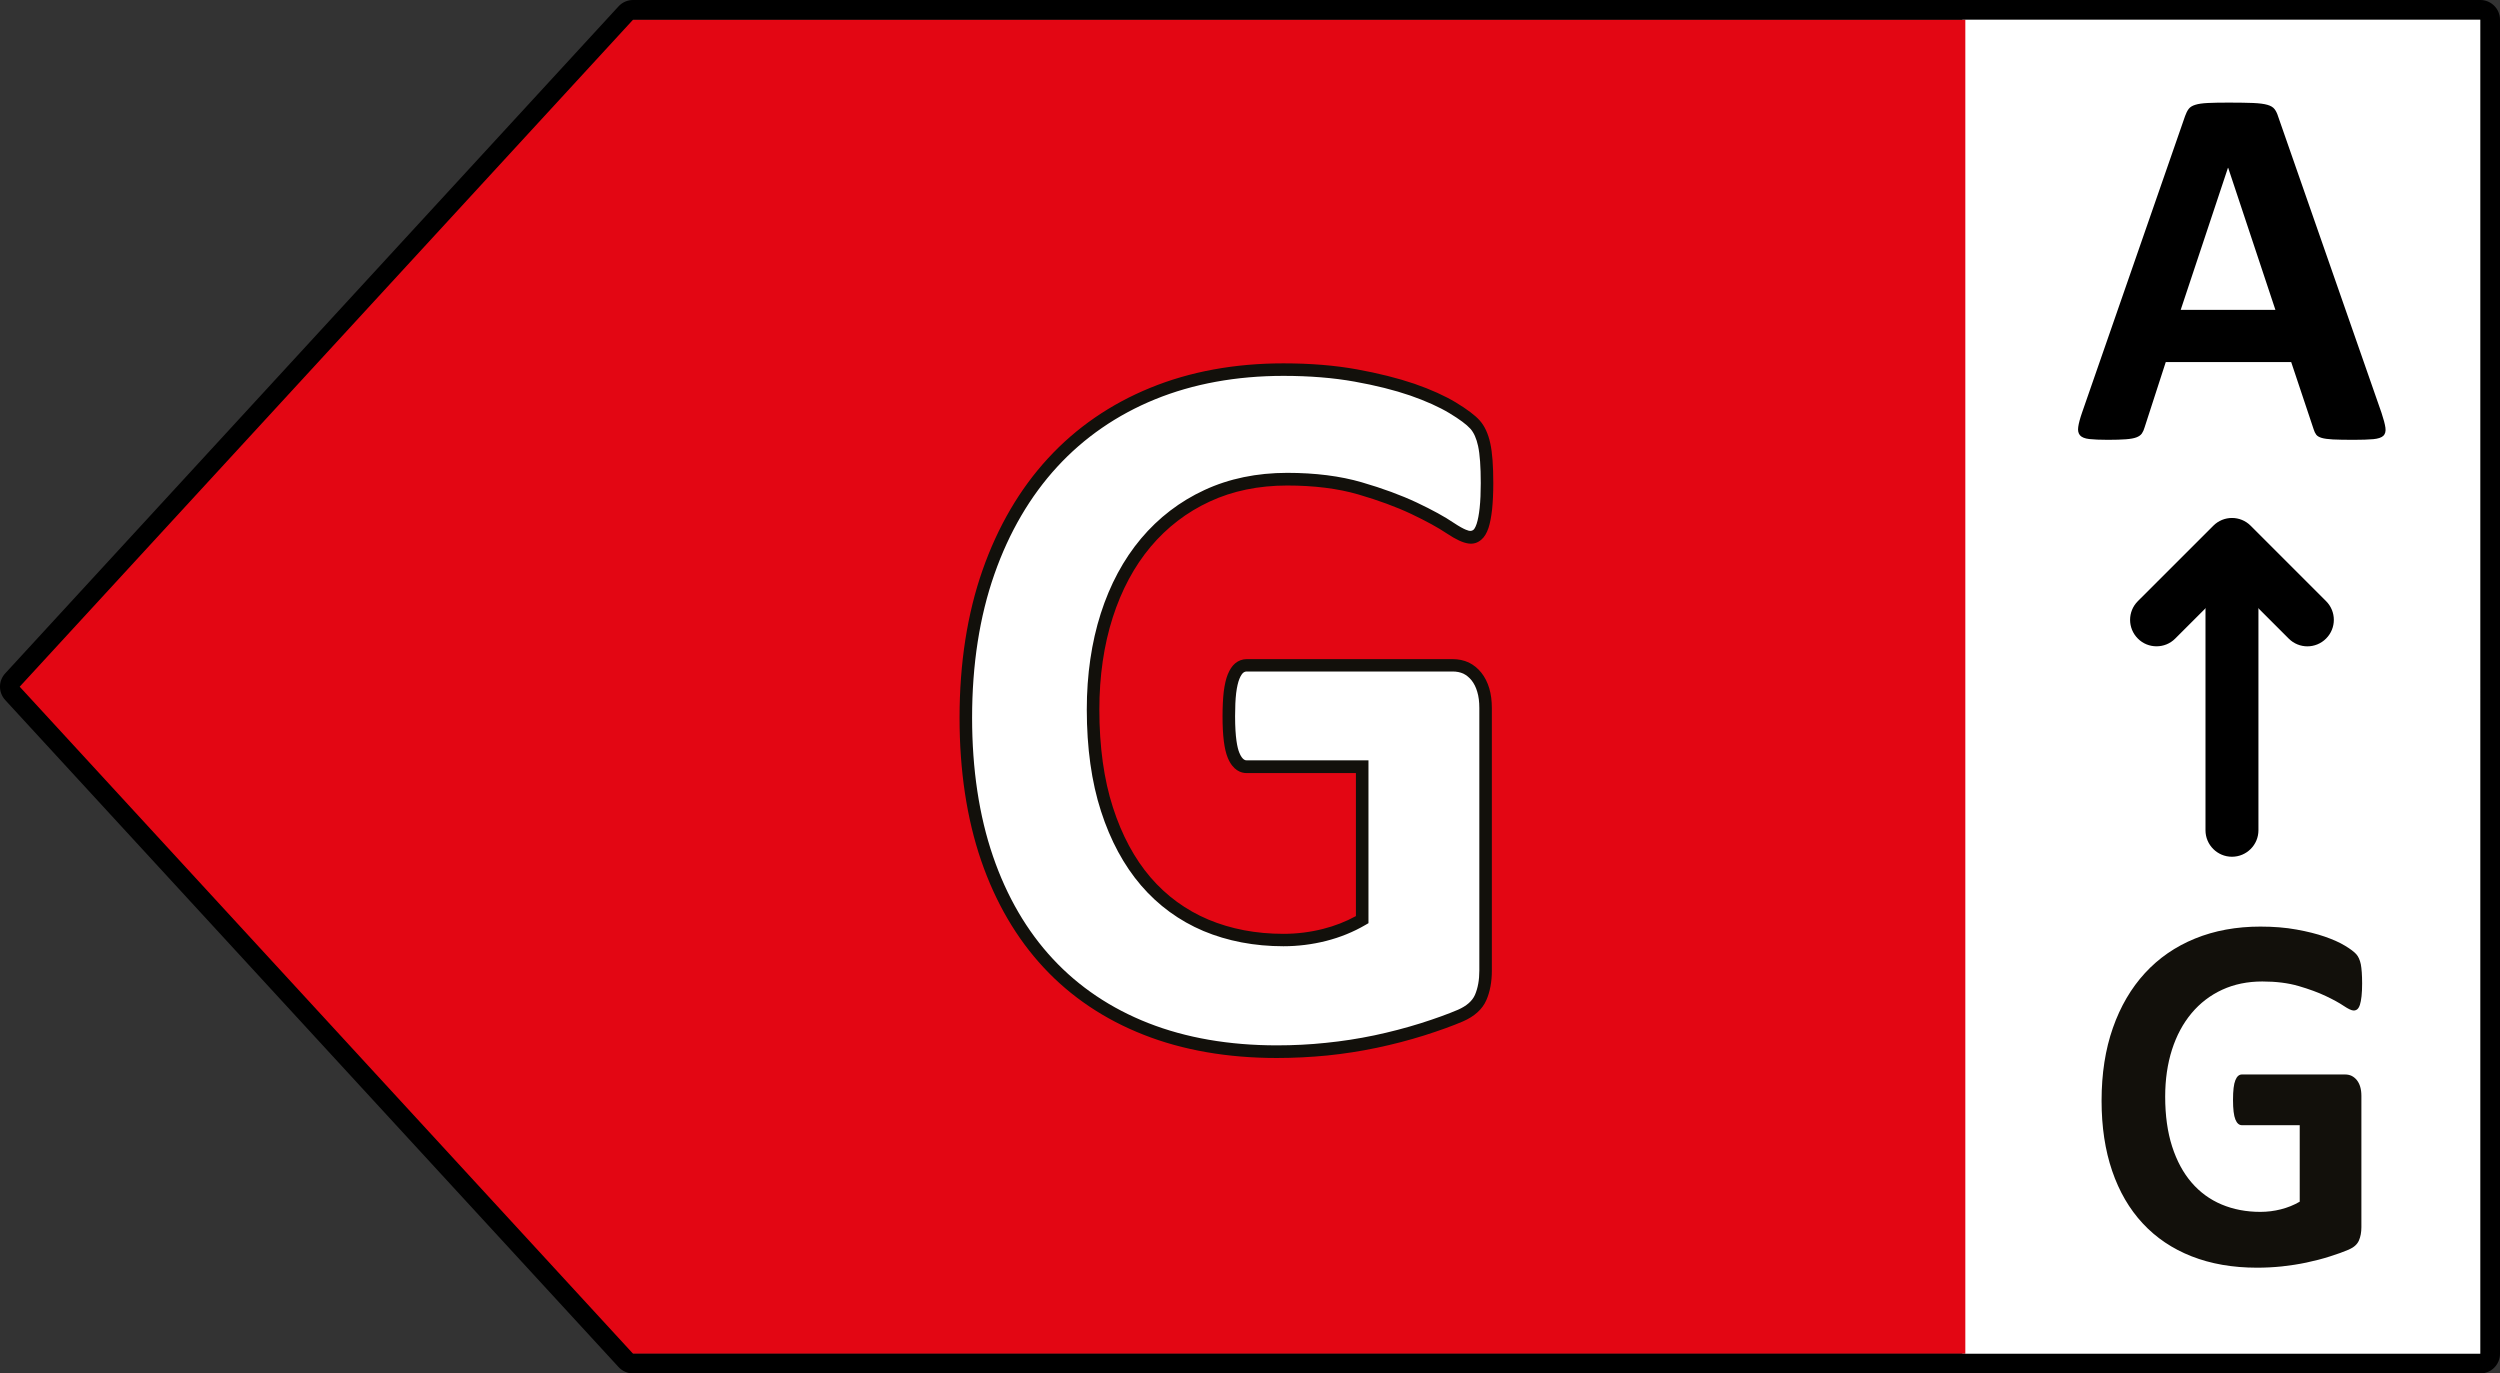 <svg xmlns="http://www.w3.org/2000/svg" xmlns:xlink="http://www.w3.org/1999/xlink" version="1.1" x="0px" y="0px" viewBox="0 0 64.497 35.433" enable-background="new 0 0 64.497 35.433" xml:space="preserve" width="64.497px" height="35.433px"><rect x="0" y="0" width="64.497" height="35.433" fill="#333333" stroke="none"/>  <g id="Guide"/>  <g id="Artwork">    <g>      <rect x="50.626" y="0.288" fill="#FFFFFF" width="13.617" height="34.925"/>      <polygon fill="#E30613" points="15.99,0.508 50.703,0.508 50.703,34.925 15.99,34.925 0.167,17.716   "/>      <path d="M63.989,35.433H16.332c-0.143,0-0.279-0.061-0.375-0.166L0.134,18.06c-0.179-0.196-0.179-0.491-0.001-0.686L15.958,0.164    C16.053,0.06,16.189,0,16.332,0h47.657c0.28,0,0.508,0.228,0.508,0.508v34.417C64.497,35.206,64.269,35.433,63.989,35.433z     M16.332,0.508C16.332,0.508,16.332,0.508,16.332,0.508L0.508,17.716l15.824,17.208l47.657,0.001V0.508L16.332,0.508z"/>      <path fill="#FFFFFF" d="M38.364,12.468c0,0.254-0.01,0.474-0.03,0.658c-0.02,0.184-0.049,0.331-0.085,0.44    c-0.036,0.11-0.081,0.186-0.134,0.23c-0.053,0.044-0.115,0.065-0.188,0.065c-0.105,0-0.276-0.079-0.511-0.237    c-0.235-0.157-0.547-0.329-0.936-0.513c-0.389-0.184-0.853-0.355-1.392-0.513c-0.539-0.158-1.165-0.237-1.879-0.237    c-0.762,0-1.451,0.142-2.067,0.427c-0.616,0.285-1.143,0.688-1.58,1.21c-0.438,0.522-0.774,1.149-1.009,1.881    c-0.235,0.733-0.352,1.541-0.352,2.427c0,0.973,0.119,1.83,0.358,2.571c0.239,0.741,0.573,1.361,1.003,1.861    c0.429,0.5,0.946,0.877,1.55,1.131c0.604,0.255,1.271,0.382,2,0.382c0.357,0,0.709-0.044,1.058-0.132    c0.348-0.087,0.673-0.219,0.973-0.394v-3.946h-2.979c-0.146,0-0.26-0.098-0.34-0.296c-0.081-0.197-0.122-0.532-0.122-1.006    c0-0.245,0.01-0.451,0.03-0.618c0.02-0.166,0.051-0.3,0.091-0.401c0.041-0.1,0.089-0.175,0.146-0.224    c0.057-0.048,0.122-0.072,0.195-0.072h5.313c0.129,0,0.245,0.024,0.346,0.072c0.101,0.049,0.19,0.121,0.267,0.217    c0.077,0.097,0.136,0.213,0.176,0.349c0.041,0.136,0.061,0.292,0.061,0.467v6.774c0,0.263-0.042,0.493-0.127,0.691    c-0.085,0.197-0.26,0.353-0.523,0.467c-0.263,0.114-0.59,0.232-0.979,0.355c-0.389,0.123-0.792,0.228-1.21,0.316    c-0.418,0.087-0.839,0.153-1.265,0.197c-0.425,0.044-0.853,0.066-1.283,0.066c-1.257,0-2.381-0.195-3.374-0.585    c-0.993-0.39-1.834-0.956-2.523-1.697c-0.689-0.741-1.216-1.644-1.58-2.709c-0.365-1.066-0.547-2.273-0.547-3.624    c0-1.394,0.195-2.646,0.584-3.755c0.389-1.109,0.94-2.051,1.653-2.828c0.713-0.776,1.575-1.37,2.584-1.782    c1.009-0.412,2.134-0.618,3.374-0.618c0.681,0,1.301,0.05,1.86,0.151c0.559,0.101,1.048,0.224,1.465,0.368    c0.417,0.145,0.764,0.301,1.039,0.467s0.468,0.311,0.578,0.434c0.109,0.123,0.188,0.296,0.237,0.52    C38.339,11.699,38.364,12.03,38.364,12.468z"/>      <path fill="#12100B" d="M32.941,27.295c-1.27,0-2.426-0.201-3.433-0.598c-1.011-0.396-1.88-0.98-2.582-1.735    c-0.701-0.753-1.245-1.685-1.616-2.767c-0.368-1.076-0.555-2.313-0.555-3.677c0-1.406,0.2-2.687,0.593-3.808    c0.394-1.124,0.961-2.095,1.687-2.883c0.726-0.791,1.615-1.403,2.642-1.822c1.023-0.419,2.179-0.631,3.435-0.631    c0.691,0,1.326,0.052,1.889,0.154c0.559,0.101,1.06,0.227,1.489,0.373c0.434,0.151,0.783,0.31,1.07,0.482    c0.295,0.18,0.496,0.331,0.615,0.465c0.128,0.144,0.22,0.344,0.273,0.593l0,0c0.052,0.237,0.077,0.573,0.077,1.027    c0,0.253-0.011,0.479-0.031,0.675c-0.022,0.197-0.052,0.351-0.092,0.475c-0.047,0.141-0.108,0.24-0.186,0.305    c-0.183,0.155-0.407,0.162-0.891-0.161c-0.225-0.151-0.523-0.315-0.916-0.502c-0.387-0.183-0.847-0.352-1.367-0.504    c-0.525-0.153-1.143-0.23-1.834-0.23c-0.736,0-1.409,0.139-1.998,0.413c-0.589,0.272-1.102,0.664-1.525,1.167    c-0.423,0.504-0.752,1.119-0.978,1.825c-0.229,0.713-0.345,1.513-0.345,2.378c0,0.955,0.118,1.804,0.35,2.521    c0.231,0.718,0.558,1.325,0.971,1.806c0.411,0.478,0.913,0.844,1.491,1.088c0.581,0.244,1.232,0.368,1.938,0.368    c0.344,0,0.685-0.042,1.017-0.126c0.302-0.076,0.588-0.187,0.852-0.332v-3.689h-2.817c-0.149,0-0.355-0.069-0.49-0.396    c-0.09-0.22-0.134-0.569-0.134-1.068c0-0.247,0.011-0.462,0.031-0.637c0.024-0.187,0.058-0.332,0.103-0.443    c0.051-0.126,0.113-0.22,0.19-0.286c0.086-0.072,0.189-0.11,0.299-0.11h5.313c0.15,0,0.289,0.029,0.414,0.086    c0.126,0.061,0.234,0.149,0.326,0.263c0.091,0.115,0.16,0.251,0.205,0.404c0.045,0.148,0.067,0.321,0.067,0.514v6.773    c0,0.284-0.047,0.538-0.141,0.755c-0.102,0.236-0.307,0.422-0.606,0.552c-0.269,0.115-0.603,0.236-0.994,0.36    c-0.401,0.126-0.813,0.233-1.226,0.32c-0.42,0.089-0.852,0.155-1.281,0.199C33.818,27.272,33.38,27.295,32.941,27.295z     M33.112,9.697c-1.214,0-2.329,0.204-3.313,0.605c-0.982,0.401-1.831,0.987-2.525,1.742c-0.695,0.756-1.241,1.688-1.62,2.771    c-0.381,1.086-0.575,2.331-0.575,3.701c0,1.328,0.181,2.53,0.538,3.572c0.356,1.04,0.877,1.933,1.547,2.652    c0.668,0.719,1.497,1.276,2.463,1.655c0.97,0.381,2.085,0.574,3.315,0.574c0.429,0,0.854-0.021,1.266-0.065    c0.419-0.042,0.839-0.107,1.248-0.193c0.402-0.085,0.805-0.19,1.195-0.312c0.381-0.121,0.705-0.238,0.964-0.349    c0.221-0.097,0.368-0.226,0.437-0.383c0.076-0.178,0.113-0.384,0.113-0.627v-6.773c0-0.161-0.017-0.303-0.054-0.421    c-0.034-0.116-0.082-0.213-0.147-0.295c-0.061-0.075-0.132-0.133-0.211-0.172c-0.08-0.036-0.172-0.055-0.276-0.055h-5.313    c-0.034,0-0.063,0.011-0.091,0.033c-0.023,0.02-0.061,0.065-0.099,0.16c-0.034,0.084-0.062,0.206-0.082,0.361    c-0.019,0.161-0.028,0.362-0.028,0.598c0,0.561,0.059,0.823,0.11,0.945c0.08,0.195,0.163,0.195,0.19,0.195h3.141v4.201    l-0.081,0.047c-0.311,0.182-0.653,0.32-1.015,0.412c-0.357,0.09-0.727,0.136-1.097,0.136c-0.748,0-1.443-0.133-2.064-0.393    c-0.624-0.264-1.166-0.659-1.61-1.176c-0.441-0.514-0.79-1.158-1.034-1.917c-0.243-0.75-0.366-1.632-0.366-2.621    c0-0.899,0.122-1.732,0.36-2.476c0.239-0.747,0.588-1.397,1.039-1.934c0.454-0.54,1.005-0.961,1.637-1.253    c0.633-0.294,1.351-0.443,2.135-0.443c0.723,0,1.369,0.082,1.924,0.244c0.537,0.156,1.014,0.332,1.416,0.521    c0.407,0.193,0.721,0.365,0.958,0.526c0.288,0.192,0.395,0.207,0.42,0.207c0.046,0,0.069-0.015,0.084-0.027    c0.015-0.011,0.049-0.048,0.085-0.156c0.032-0.099,0.059-0.236,0.077-0.407c0.02-0.184,0.029-0.399,0.029-0.641    c0-0.425-0.023-0.747-0.069-0.959l0,0c-0.042-0.194-0.108-0.344-0.199-0.446c-0.096-0.107-0.277-0.243-0.541-0.402    c-0.264-0.159-0.603-0.312-1.009-0.454c-0.411-0.141-0.896-0.263-1.44-0.36C34.399,9.747,33.784,9.697,33.112,9.697z"/>      <path d="M61.441,10.653c0.053,0.16,0.087,0.286,0.1,0.38c0.013,0.093-0.005,0.163-0.053,0.21c-0.049,0.046-0.135,0.075-0.26,0.087    c-0.124,0.011-0.295,0.017-0.513,0.017c-0.226,0-0.403-0.004-0.529-0.01c-0.126-0.007-0.223-0.02-0.29-0.04    c-0.066-0.02-0.113-0.047-0.14-0.083c-0.027-0.035-0.049-0.082-0.067-0.14L59.11,9.341h-3.236l-0.546,1.685    c-0.018,0.063-0.041,0.115-0.07,0.157c-0.029,0.042-0.076,0.076-0.14,0.1c-0.064,0.025-0.155,0.041-0.273,0.05    c-0.118,0.009-0.272,0.014-0.463,0.014c-0.204,0-0.364-0.007-0.48-0.02c-0.115-0.013-0.195-0.045-0.24-0.096    c-0.044-0.051-0.06-0.124-0.046-0.217c0.013-0.093,0.046-0.218,0.1-0.373l2.657-7.648c0.027-0.076,0.057-0.136,0.093-0.183    c0.035-0.047,0.092-0.082,0.17-0.106c0.077-0.025,0.185-0.04,0.323-0.047c0.137-0.007,0.319-0.01,0.546-0.01    c0.262,0,0.471,0.004,0.626,0.01c0.155,0.007,0.276,0.022,0.363,0.047c0.086,0.024,0.148,0.061,0.186,0.11    c0.038,0.049,0.07,0.115,0.096,0.2L61.441,10.653z M57.485,4.331h-0.007l-1.219,3.664h2.444L57.485,4.331z"/>      <path d="M57.582,22.103c-0.377,0-0.683-0.306-0.683-0.683v-7.339c0-0.377,0.306-0.683,0.683-0.683    c0.377,0,0.683,0.306,0.683,0.683v7.339C58.265,21.797,57.959,22.103,57.582,22.103z"/>      <path d="M55.636,16.674c-0.175,0-0.35-0.066-0.482-0.2c-0.267-0.267-0.267-0.698,0-0.965l1.946-1.945    c0.266-0.268,0.699-0.268,0.965,0l1.945,1.945c0.267,0.267,0.267,0.698,0,0.965c-0.266,0.268-0.699,0.268-0.965,0l-1.463-1.463    l-1.464,1.463C55.986,16.608,55.811,16.674,55.636,16.674z"/>      <path fill="#12100B" d="M60.94,25.372c0,0.127-0.005,0.237-0.015,0.329c-0.01,0.092-0.024,0.166-0.042,0.221    c-0.018,0.055-0.041,0.093-0.067,0.115c-0.026,0.022-0.058,0.033-0.094,0.033c-0.053,0-0.138-0.04-0.255-0.118    c-0.117-0.079-0.273-0.165-0.468-0.257c-0.194-0.092-0.426-0.177-0.696-0.256c-0.27-0.079-0.582-0.118-0.939-0.118    c-0.381,0-0.725,0.071-1.034,0.213c-0.308,0.142-0.571,0.344-0.79,0.605s-0.387,0.574-0.505,0.94    c-0.117,0.367-0.176,0.77-0.176,1.213c0,0.487,0.06,0.915,0.179,1.286c0.12,0.371,0.287,0.681,0.502,0.93    c0.215,0.25,0.473,0.439,0.775,0.566c0.302,0.127,0.635,0.191,1,0.191c0.178,0,0.355-0.022,0.529-0.066    c0.174-0.044,0.336-0.109,0.486-0.197v-1.973H57.84c-0.073,0-0.13-0.049-0.17-0.148c-0.04-0.098-0.061-0.266-0.061-0.503    c0-0.123,0.005-0.225,0.015-0.309c0.01-0.083,0.025-0.15,0.046-0.201c0.02-0.05,0.044-0.087,0.073-0.112    c0.028-0.024,0.061-0.036,0.097-0.036h2.656c0.065,0,0.123,0.012,0.173,0.036c0.05,0.025,0.095,0.061,0.134,0.109    c0.038,0.048,0.068,0.106,0.088,0.174c0.02,0.068,0.03,0.145,0.03,0.233v3.387c0,0.132-0.021,0.246-0.064,0.345    c-0.043,0.099-0.13,0.177-0.261,0.234c-0.132,0.057-0.295,0.116-0.489,0.177c-0.195,0.062-0.396,0.114-0.605,0.158    c-0.209,0.044-0.42,0.076-0.632,0.099c-0.213,0.022-0.426,0.033-0.641,0.033c-0.628,0-1.19-0.098-1.687-0.293    c-0.496-0.195-0.917-0.478-1.261-0.849c-0.345-0.37-0.608-0.822-0.79-1.355c-0.182-0.532-0.273-1.137-0.273-1.811    c0-0.697,0.097-1.323,0.292-1.878c0.194-0.554,0.47-1.025,0.827-1.414c0.356-0.388,0.787-0.685,1.292-0.891    c0.505-0.206,1.067-0.309,1.687-0.309c0.34,0,0.651,0.025,0.93,0.076c0.28,0.05,0.524,0.112,0.733,0.184    c0.209,0.073,0.382,0.15,0.52,0.234c0.138,0.083,0.234,0.156,0.289,0.217c0.055,0.061,0.094,0.148,0.118,0.26    C60.927,24.988,60.94,25.153,60.94,25.372z"/>    </g>    <g/>  </g></svg>
